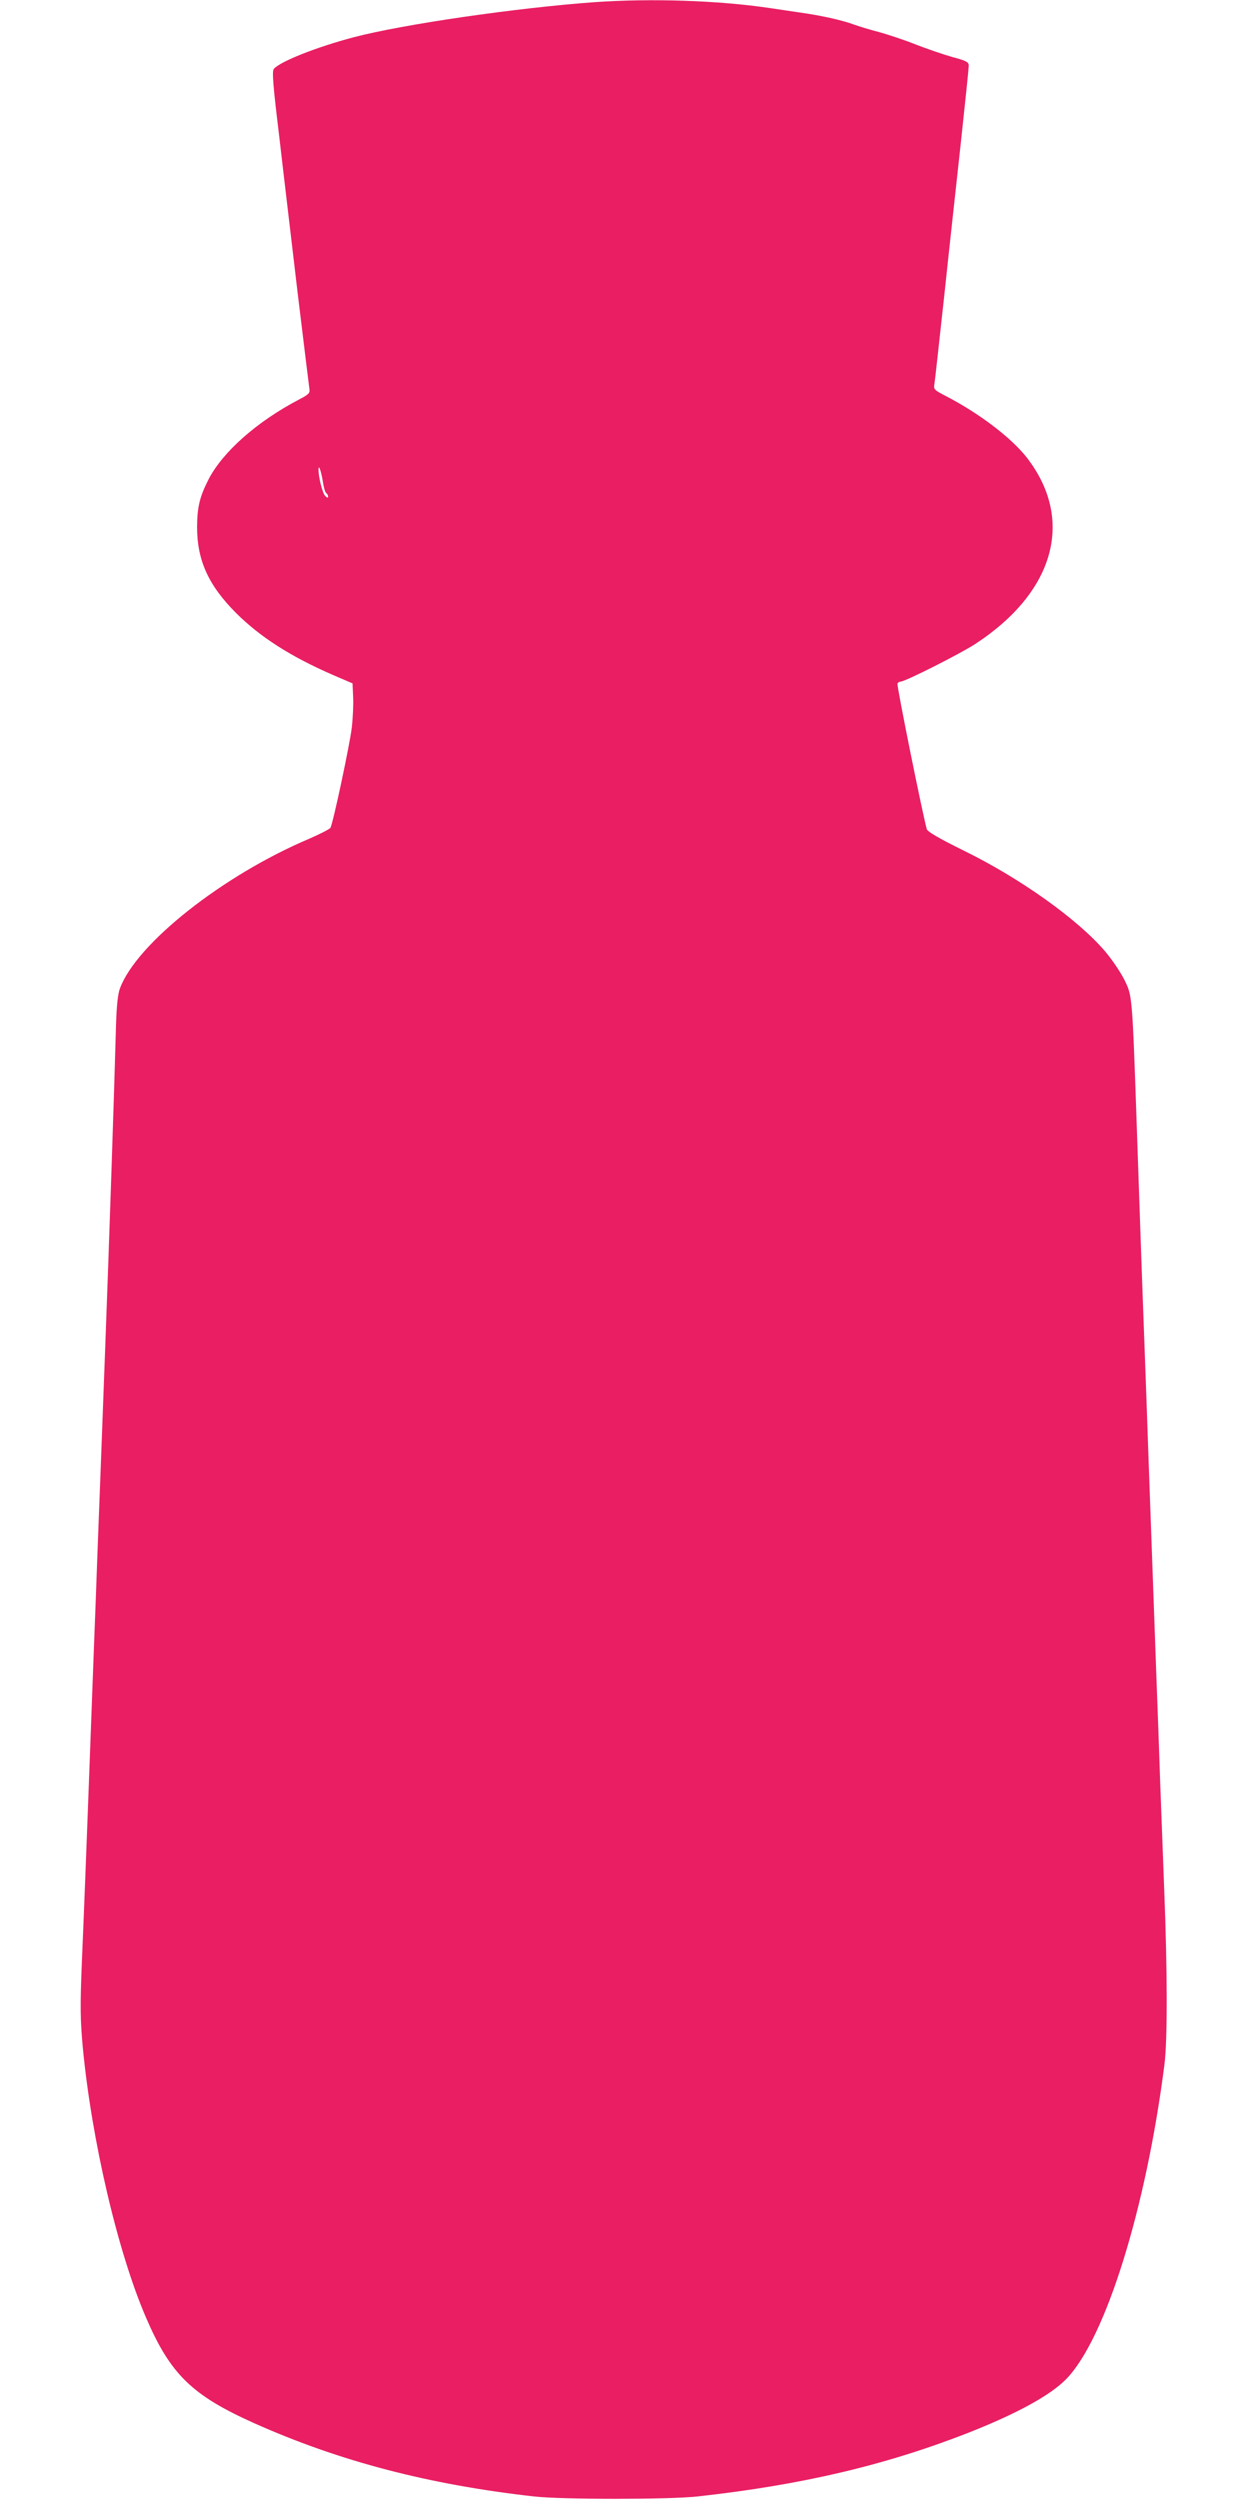 <?xml version="1.0" standalone="no"?>
<!DOCTYPE svg PUBLIC "-//W3C//DTD SVG 20010904//EN"
 "http://www.w3.org/TR/2001/REC-SVG-20010904/DTD/svg10.dtd">
<svg version="1.0" xmlns="http://www.w3.org/2000/svg"
 width="640pt" height="1280pt" viewBox="0 0 640 1280"
 preserveAspectRatio="xMidYMid meet">
<g transform="translate(0,1280) scale(0.1,-0.1)"
fill="#e91e63" stroke="none">
<path d="M3045 12789 c-400 -29 -980 -113 -1235 -180 -186 -49 -377 -124 -408
-162 -10 -11 -4 -86 28 -348 21 -184 64 -543 94 -799 31 -256 58 -476 60 -490
4 -22 -2 -29 -52 -55 -216 -113 -391 -268 -464 -409 -46 -90 -58 -142 -59
-243 0 -172 58 -300 201 -443 123 -122 277 -221 495 -316 l100 -43 3 -68 c2
-37 -1 -109 -7 -160 -11 -89 -95 -485 -109 -511 -4 -7 -53 -32 -108 -56 -444
-188 -886 -538 -970 -767 -11 -30 -17 -90 -20 -189 -10 -366 -34 -1080 -54
-1615 -19 -513 -30 -801 -40 -1060 -5 -143 -14 -384 -20 -535 -43 -1162 -49
-1303 -61 -1590 -9 -227 -8 -289 5 -434 46 -479 180 -1050 324 -1383 125 -290
235 -397 554 -540 437 -195 892 -314 1433 -375 146 -16 686 -16 835 0 536 59
968 161 1395 329 247 98 414 190 495 273 201 208 408 873 502 1610 16 126 15
484 -1 888 -6 155 -15 407 -21 560 -5 152 -14 403 -20 557 -17 478 -30 829
-40 1110 -5 149 -14 401 -20 560 -6 160 -15 409 -20 555 -5 146 -14 407 -20
580 -23 671 -23 661 -63 743 -20 40 -64 105 -98 145 -140 165 -439 378 -731
520 -123 61 -178 93 -183 107 -20 70 -155 737 -150 745 3 6 11 10 16 10 23 0
304 142 381 192 410 267 512 640 263 958 -79 100 -241 223 -408 310 -67 35
-68 35 -62 70 3 19 25 222 50 450 24 228 63 581 85 784 22 203 40 378 40 390
0 18 -12 25 -84 44 -46 13 -130 42 -187 64 -57 23 -142 51 -189 64 -47 12
-105 30 -130 39 -53 20 -152 42 -235 55 -33 5 -121 18 -195 29 -262 39 -607
50 -895 30z m-1391 -2461 c4 -26 11 -50 17 -53 5 -4 9 -11 9 -18 0 -7 -5 -6
-15 4 -14 13 -36 102 -34 138 1 26 15 -18 23 -71z"/>
</g>
</svg>

